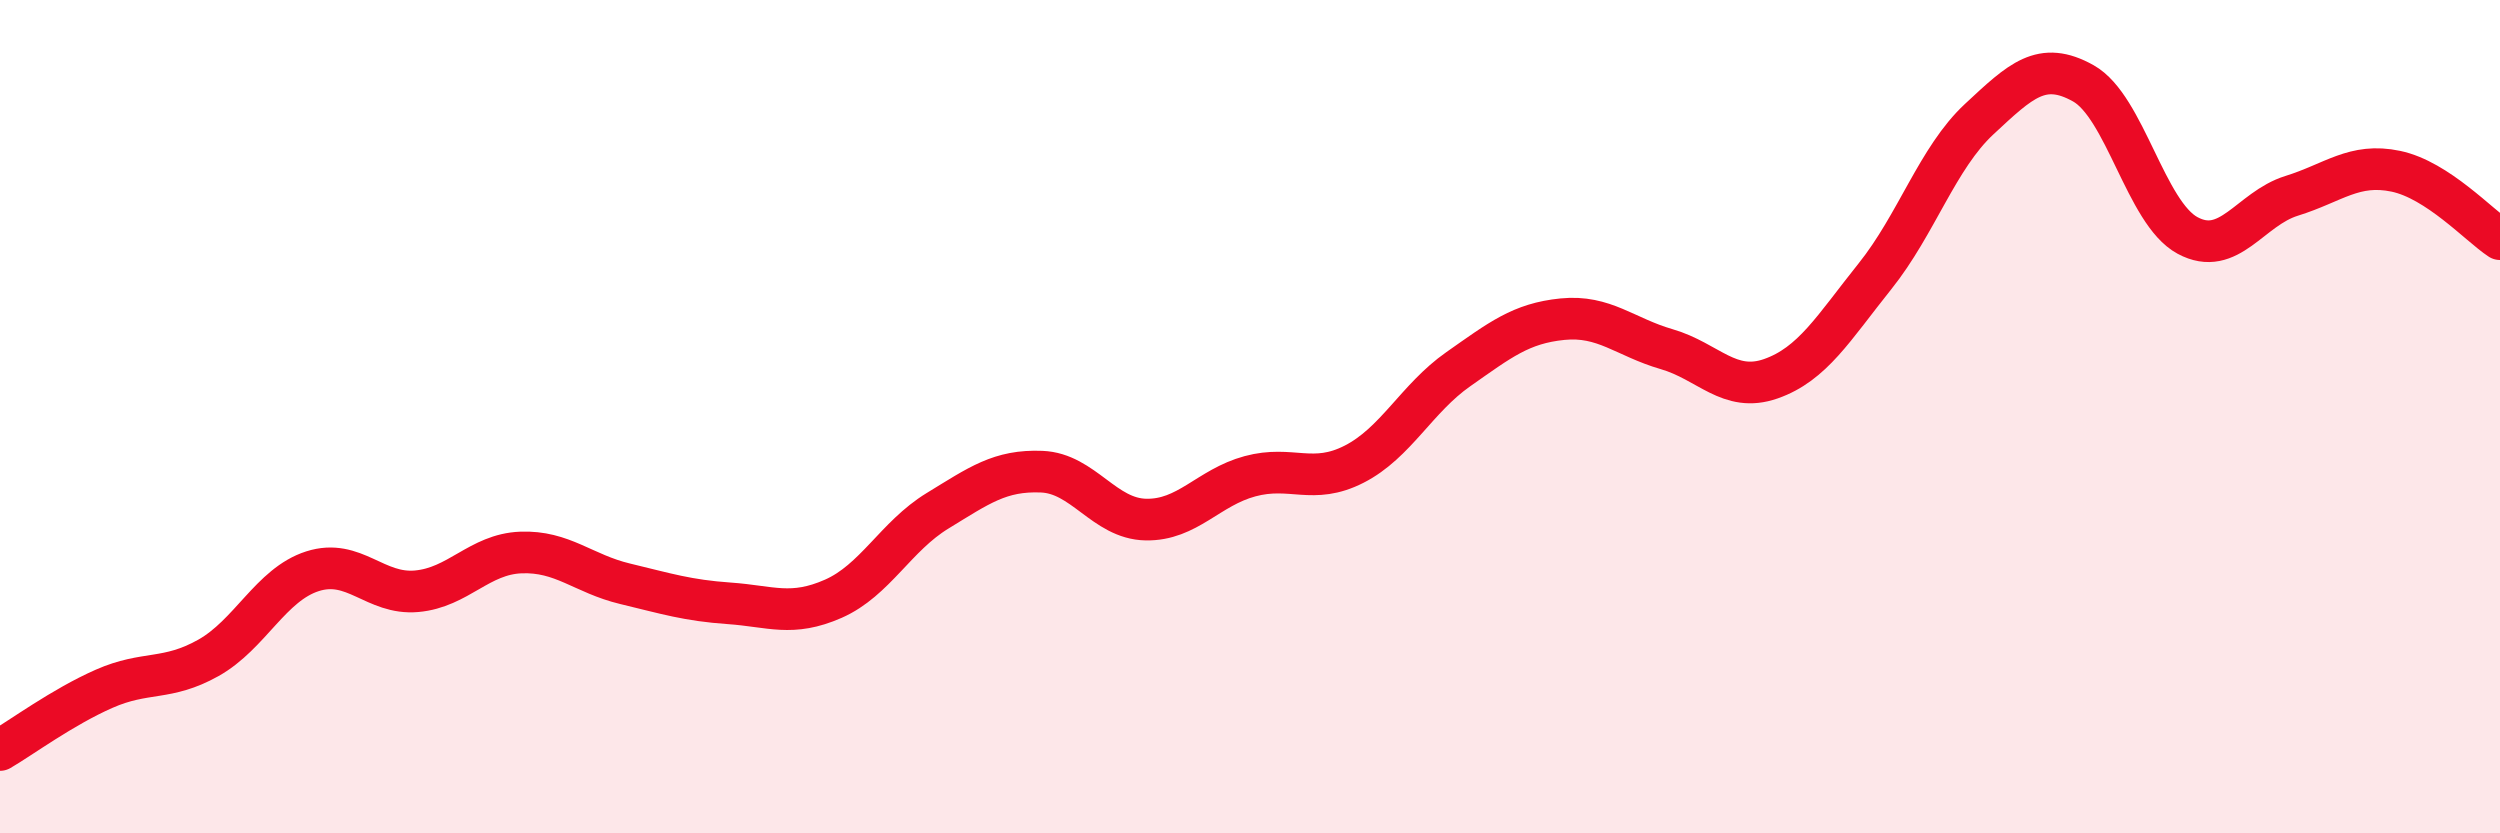 
    <svg width="60" height="20" viewBox="0 0 60 20" xmlns="http://www.w3.org/2000/svg">
      <path
        d="M 0,18 C 0.5,17.71 1.5,16.97 2.5,16.53 C 3.5,16.09 4,16.35 5,15.79 C 6,15.23 6.5,14.03 7.5,13.71 C 8.5,13.39 9,14.28 10,14.19 C 11,14.1 11.5,13.3 12.5,13.26 C 13.5,13.22 14,13.77 15,14.01 C 16,14.25 16.5,14.41 17.5,14.48 C 18.5,14.55 19,14.81 20,14.37 C 21,13.93 21.5,12.87 22.5,12.26 C 23.5,11.65 24,11.28 25,11.32 C 26,11.36 26.5,12.45 27.5,12.47 C 28.5,12.49 29,11.7 30,11.43 C 31,11.16 31.5,11.65 32.5,11.14 C 33.5,10.63 34,9.56 35,8.86 C 36,8.16 36.5,7.76 37.5,7.66 C 38.5,7.56 39,8.09 40,8.38 C 41,8.67 41.5,9.44 42.5,9.09 C 43.5,8.74 44,7.88 45,6.63 C 46,5.38 46.5,3.79 47.5,2.86 C 48.5,1.93 49,1.44 50,2 C 51,2.56 51.5,5.11 52.5,5.65 C 53.5,6.19 54,5.01 55,4.7 C 56,4.39 56.5,3.9 57.5,4.11 C 58.5,4.32 59.5,5.41 60,5.74L60 20L0 20Z"
        fill="#EB0A25"
        opacity="0.1"
        stroke-linecap="round"
        stroke-linejoin="round"
      />
      <path
        d="M 0,18 C 0.5,17.71 1.5,16.97 2.5,16.53 C 3.5,16.09 4,16.35 5,15.79 C 6,15.23 6.5,14.03 7.5,13.71 C 8.5,13.39 9,14.28 10,14.19 C 11,14.1 11.5,13.3 12.5,13.26 C 13.5,13.22 14,13.77 15,14.01 C 16,14.25 16.5,14.41 17.5,14.48 C 18.5,14.55 19,14.81 20,14.37 C 21,13.93 21.5,12.87 22.5,12.26 C 23.5,11.65 24,11.28 25,11.32 C 26,11.36 26.5,12.45 27.5,12.47 C 28.5,12.49 29,11.7 30,11.43 C 31,11.16 31.5,11.65 32.5,11.14 C 33.5,10.63 34,9.56 35,8.86 C 36,8.16 36.5,7.76 37.5,7.66 C 38.5,7.56 39,8.09 40,8.38 C 41,8.67 41.5,9.44 42.5,9.09 C 43.5,8.74 44,7.88 45,6.63 C 46,5.38 46.5,3.79 47.5,2.86 C 48.5,1.93 49,1.44 50,2 C 51,2.56 51.5,5.11 52.5,5.65 C 53.5,6.19 54,5.01 55,4.7 C 56,4.39 56.5,3.9 57.5,4.11 C 58.5,4.32 59.5,5.41 60,5.74"
        stroke="#EB0A25"
        stroke-width="1"
        fill="none"
        stroke-linecap="round"
        stroke-linejoin="round"
      />
    </svg>
  